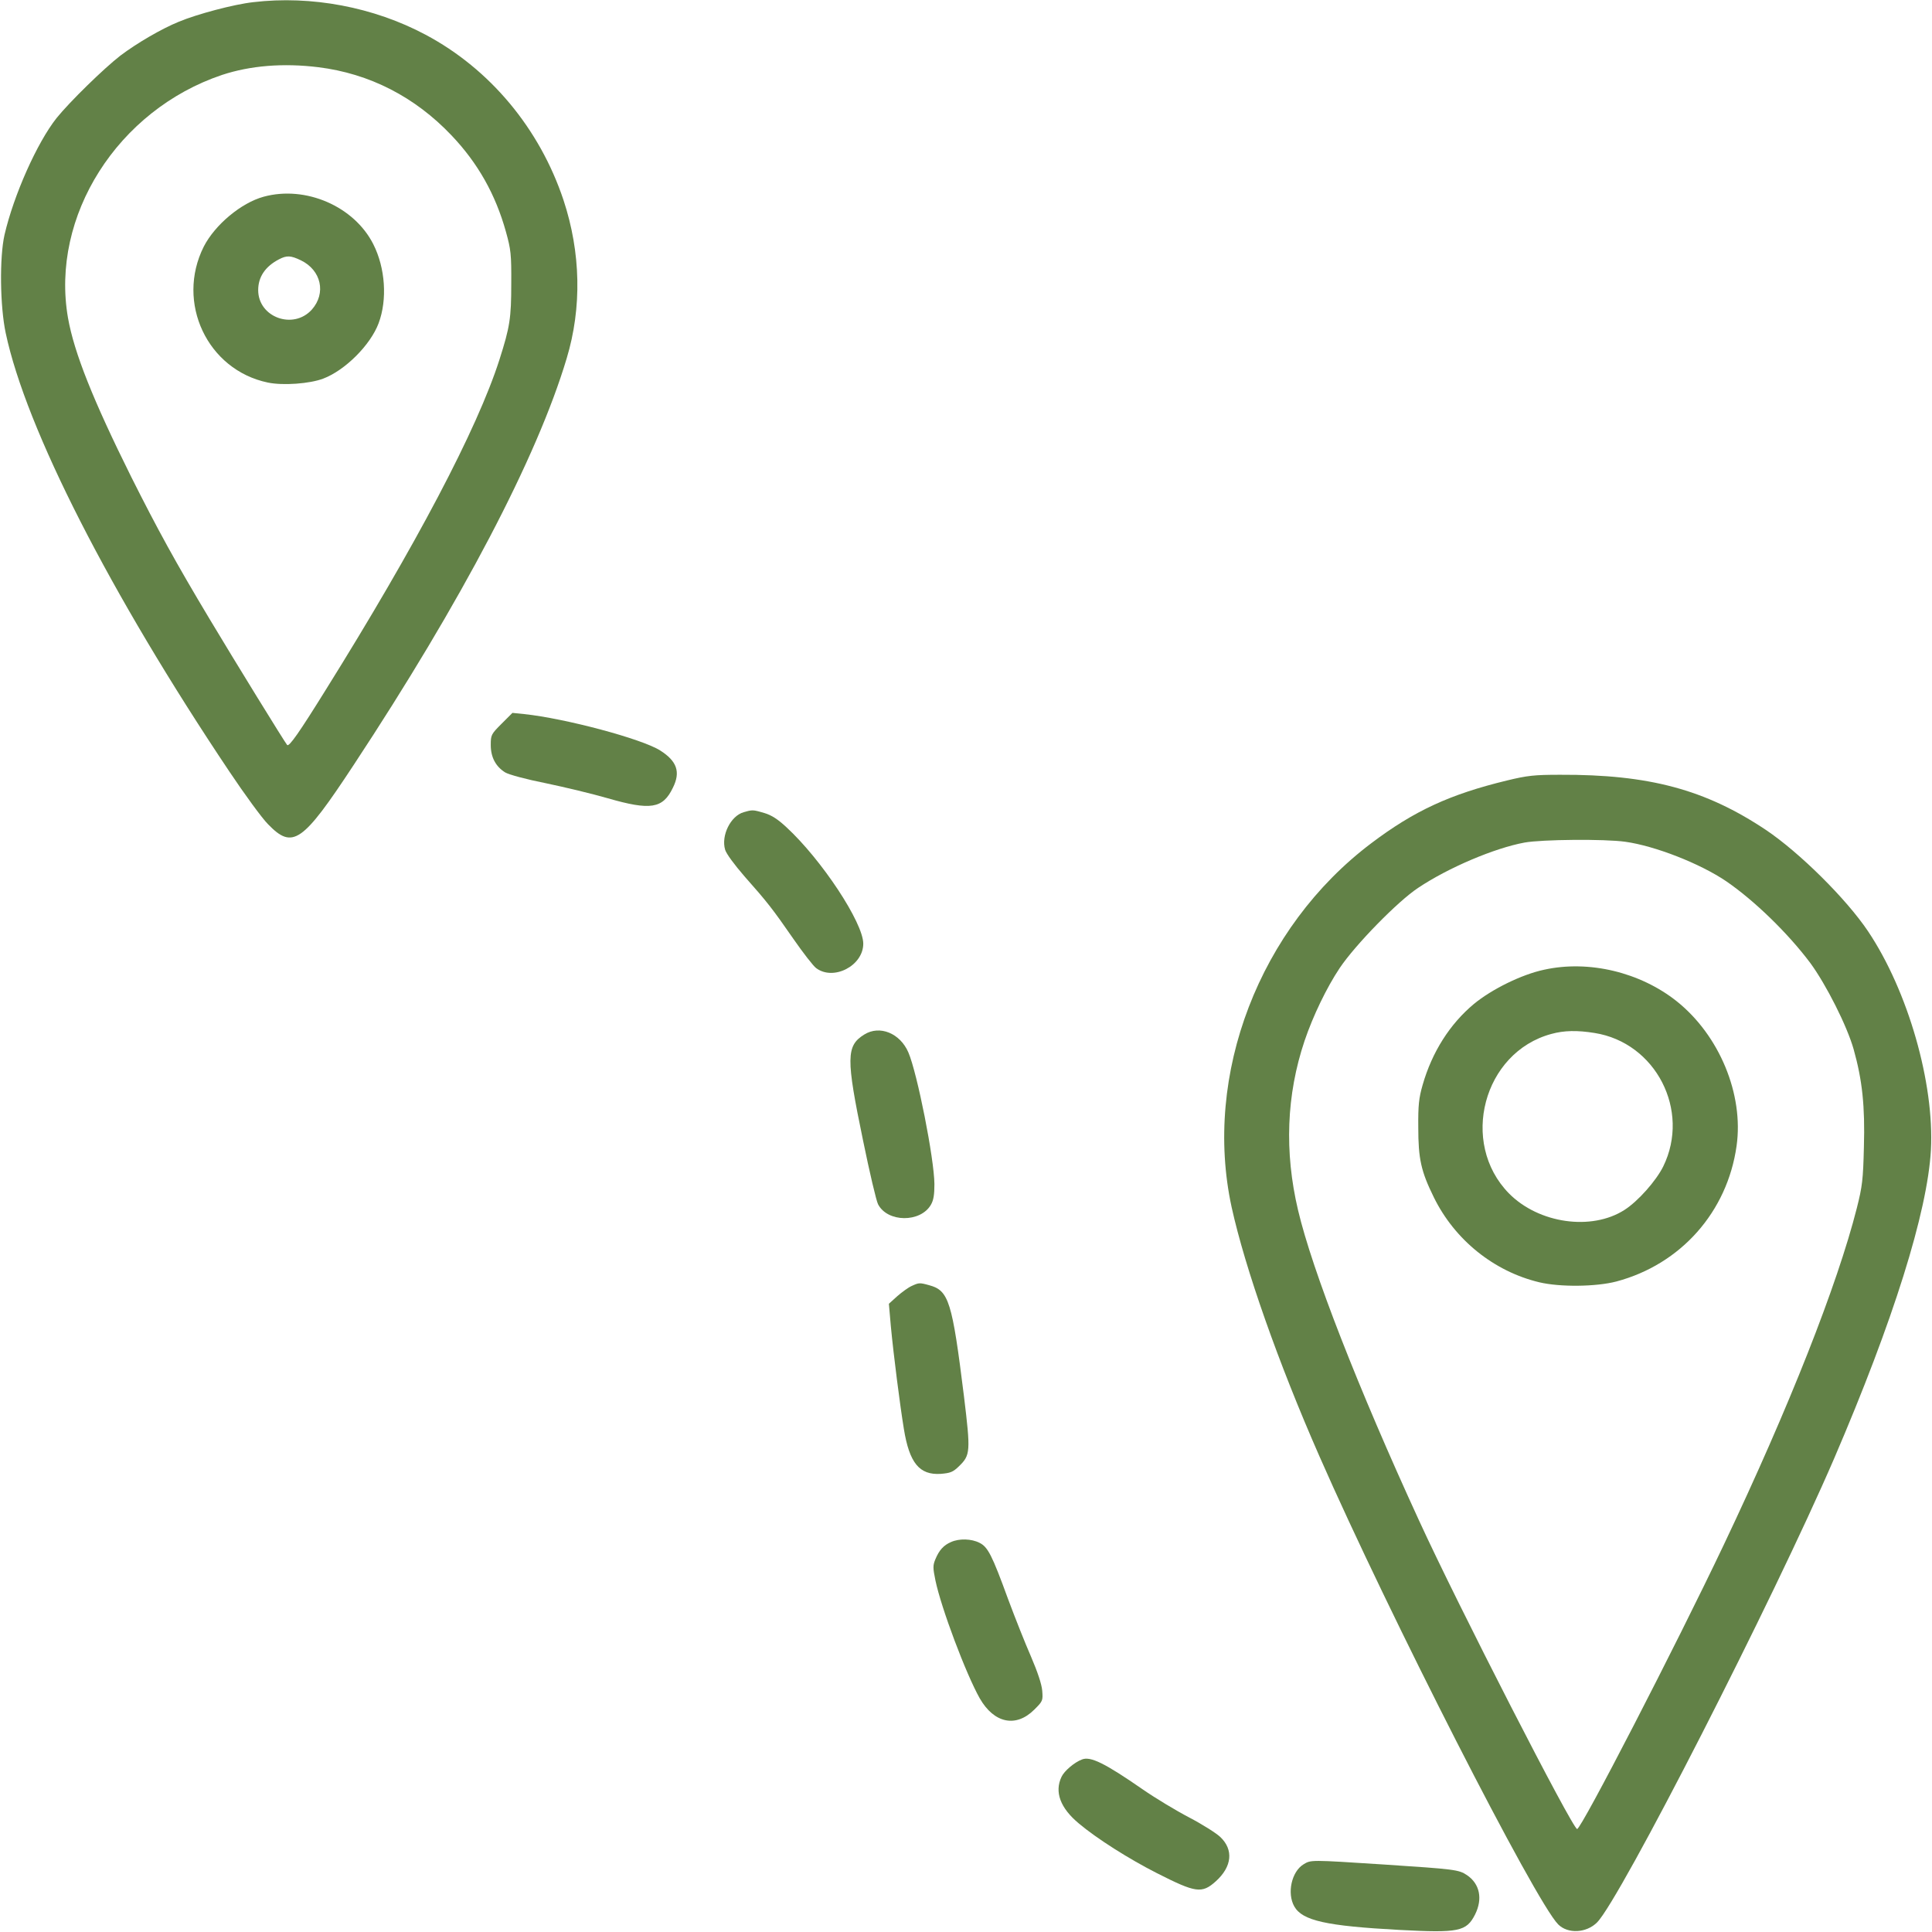 <?xml version="1.0" encoding="UTF-8"?> <svg xmlns="http://www.w3.org/2000/svg" width="1307" height="1307" viewBox="0 0 1307 1307" fill="none"> <path d="M171.333 1.467C158.133 2.933 133.2 9.6 121.067 14.666C109.2 19.466 92.4 29.333 81.467 37.6C70.133 46.4 47.2 68.8 38.267 79.867C25.067 96.533 9.333 131.866 3.067 158.8C-0.4 174.133 -4.2761e-05 207.2 3.867 225.333C17.6 290.133 74.533 401.6 155.2 522C165.467 537.333 177.2 553.467 181.333 557.6C198 574.8 204.533 570.267 239.2 517.6C312.267 406.8 363.333 309.467 383.333 242.533C393.733 208.133 392.933 170.8 381.2 135.333C365.067 86.933 331.467 46.666 287.867 23.466C252.8 4.8 210.667 -3.2 171.333 1.467ZM215.333 45.467C249.867 49.733 280.667 65.466 305.467 91.6C323.333 110.4 335.2 131.466 342.267 156.8C345.6 168.8 346 172 345.867 192C345.867 215.2 344.933 221.2 337.867 243.333C322.8 290.4 281.467 368.8 220.133 467.067C202.4 495.6 195.6 505.333 194.267 504C192.8 502.4 158.8 447.2 141.733 418.667C118.8 380.4 106.667 358.267 88.8 322.667C62.933 270.667 50.133 238.533 46 215.067C34 146.266 79.6 74.4 150.267 50.666C169.333 44.4 191.467 42.533 215.333 45.467Z" fill="#628147"></path> <path d="M178.4 133.067C163.2 137.2 145.467 152 137.867 166.8C118.8 204.667 140.267 250.267 181.2 258.8C191.467 260.933 209.6 259.6 218.667 256.133C233.467 250.533 250.667 233.333 256.133 218.667C262.133 202.667 260.667 181.2 252.533 165.2C239.6 139.6 206.8 125.333 178.4 133.067ZM203.6 176.133C217.333 182.8 220.8 198.4 210.933 209.467C198.4 223.333 174.667 214.667 174.667 196.267C174.667 187.333 179.467 180.267 188.667 175.467C194 172.667 196.667 172.8 203.6 176.133Z" fill="#628147"></path> <path d="M339.333 489.6C332.267 496.667 332 497.2 332 504C332 512.267 335.333 518.533 341.733 522.533C344.133 524 355.867 527.2 369.333 529.867C382.133 532.533 400.933 537.067 411.067 540C440.133 548.4 448.4 547.067 455.2 532.933C460.533 522.267 458 514.933 446.667 507.733C434.4 499.867 382.4 486 354.533 483.067L346.667 482.267L339.333 489.6Z" fill="#628147"></path> <path d="M1019.47 528C980.933 537.333 956.667 548.533 927.733 570.4C852 627.467 813.733 727.067 833.2 816.667C842.267 857.867 864.8 922 892.667 985.333C939.733 1092.53 1038.67 1286.4 1054.13 1301.87C1060.67 1308.4 1073.2 1307.73 1080.4 1300.53C1096 1284.93 1199.6 1082.13 1240.8 986.667C1280.8 893.6 1303.87 820.133 1306.27 778C1308.67 732.933 1290.8 670.4 1263.73 630C1249.07 608.133 1217.47 576.8 1194.67 561.467C1153.73 534.133 1115.6 523.867 1055.33 524.133C1038 524.133 1033.2 524.667 1019.47 528ZM1099.6 569.467C1119.6 572.267 1150 584.133 1167.73 596.133C1186.8 609.2 1209.6 631.333 1224.67 651.467C1235.33 666 1249.47 693.867 1254 709.867C1259.87 730.8 1261.73 748.4 1260.93 776C1260.4 798 1259.87 802.533 1256.13 817.333C1242.93 869.333 1210.4 951.867 1166.13 1045.07C1133.33 1114.13 1069.73 1237.33 1066.93 1237.33C1063.87 1237.33 986.267 1086 960 1028.67C918.8 939.067 887.733 859.467 878.133 818.667C868.8 779.2 870.267 740.667 882.533 704.133C888.267 687.2 897.467 668.133 906.267 654.933C916.8 639.2 945.6 609.733 959.333 600.667C979.867 586.933 1011.07 573.733 1031.33 570C1042.93 567.867 1085.6 567.467 1099.6 569.467Z" fill="#628147"></path> <path d="M1044.67 656C1029.47 659.2 1009.2 669.2 997.067 679.2C980.933 692.667 968.8 711.6 962.4 734C959.867 742.8 959.333 747.733 959.467 762.667C959.467 784 961.333 792.4 970 810C984.133 838.8 1010.67 860.133 1041.33 867.467C1055.33 870.8 1079.73 870.533 1093.47 866.933C1137.07 855.333 1168.53 819.867 1174.8 775.2C1179.73 740.4 1163.2 700.4 1134.27 677.333C1109.6 657.733 1074.93 649.333 1044.67 656ZM1078.67 698.8C1120.13 705.333 1143.73 751.2 1125.2 789.067C1120.4 798.8 1108.13 812.667 1098.93 818.533C1076.67 832.8 1040.93 827.733 1020.8 807.333C987.2 773.067 1003.47 711.867 1049.47 699.467C1058.13 697.067 1067.07 696.933 1078.67 698.8Z" fill="#628147"></path> <path d="M503.067 549.467C494.267 552 487.733 565.2 490.533 574.8C491.333 577.6 496.8 584.933 503.6 592.8C519.067 610.267 522.533 614.667 536.667 635.067C543.333 644.667 550.267 653.6 552.133 654.933C563.867 663.733 584 653.333 584 638.4C584 624.267 555.867 581.6 532 559.6C526.267 554.267 522 551.467 517.067 550C509.333 547.733 509.067 547.733 503.067 549.467Z" fill="#628147"></path> <path d="M584.667 699.867C572.4 707.467 572.267 715.733 583.867 771.6C588.267 793.067 592.8 812.4 594 814.667C600.4 827.067 622.667 827.2 629.733 815.067C631.6 811.867 632.133 808.133 632.133 801.067C632 783.867 620.533 726 614.533 712C608.933 698.933 595.067 693.333 584.667 699.867Z" fill="#628147"></path> <path d="M616.667 870C614.533 870.933 610.133 874.133 606.933 876.933L601.333 882L602.667 897.333C604.533 916.933 608.8 950.4 611.467 966.667C615.2 989.733 622 998 636.4 997.067C642.933 996.533 644.667 995.867 648.667 992C656.533 984.4 656.667 982.133 652.133 944.667C644.133 880.267 641.867 873.067 628.667 869.467C622 867.6 621.6 867.733 616.667 870Z" fill="#628147"></path> <path d="M643.333 1043.2C638.4 1045.33 635.333 1048.67 632.8 1054.8C631.067 1058.93 631.067 1060.67 632.8 1069.07C636.667 1087.73 653.467 1132.4 662.8 1148.93C672.533 1165.87 687.333 1168.93 699.733 1156.53C705.467 1150.8 705.6 1150.53 705.067 1143.73C704.667 1139.2 701.867 1130.93 697.467 1120.67C693.6 1111.87 686.667 1094.4 682 1081.87C671.067 1051.87 668.267 1046.53 662.667 1043.73C657.2 1040.93 648.933 1040.67 643.333 1043.2Z" fill="#628147"></path> <path d="M732 1190.27C726.933 1192.13 720 1198 718.133 1202C713.2 1212.27 717.333 1223.2 729.867 1233.6C741.867 1243.73 763.733 1257.6 782.667 1267.2C808.933 1280.53 813.067 1281.2 822.533 1272.67C833.467 1262.8 834.667 1251.33 825.467 1242.67C822.8 1240.13 813.333 1234.13 804.4 1229.47C795.467 1224.8 781.333 1216.27 773.067 1210.53C747.467 1192.8 737.733 1188 732 1190.27Z" fill="#628147"></path> <path d="M881.867 1261.2C873.733 1266.13 870.533 1280.8 875.6 1289.73C881.067 1299.33 897.2 1302.93 946.8 1305.6C986.933 1307.73 992 1306.67 997.867 1295.2C1003.2 1284.53 1001.07 1274.4 992.4 1268.53C986.8 1264.8 984.4 1264.53 936 1261.33C886.4 1258.13 886.933 1258.13 881.867 1261.2Z" fill="#628147"></path> </svg> 